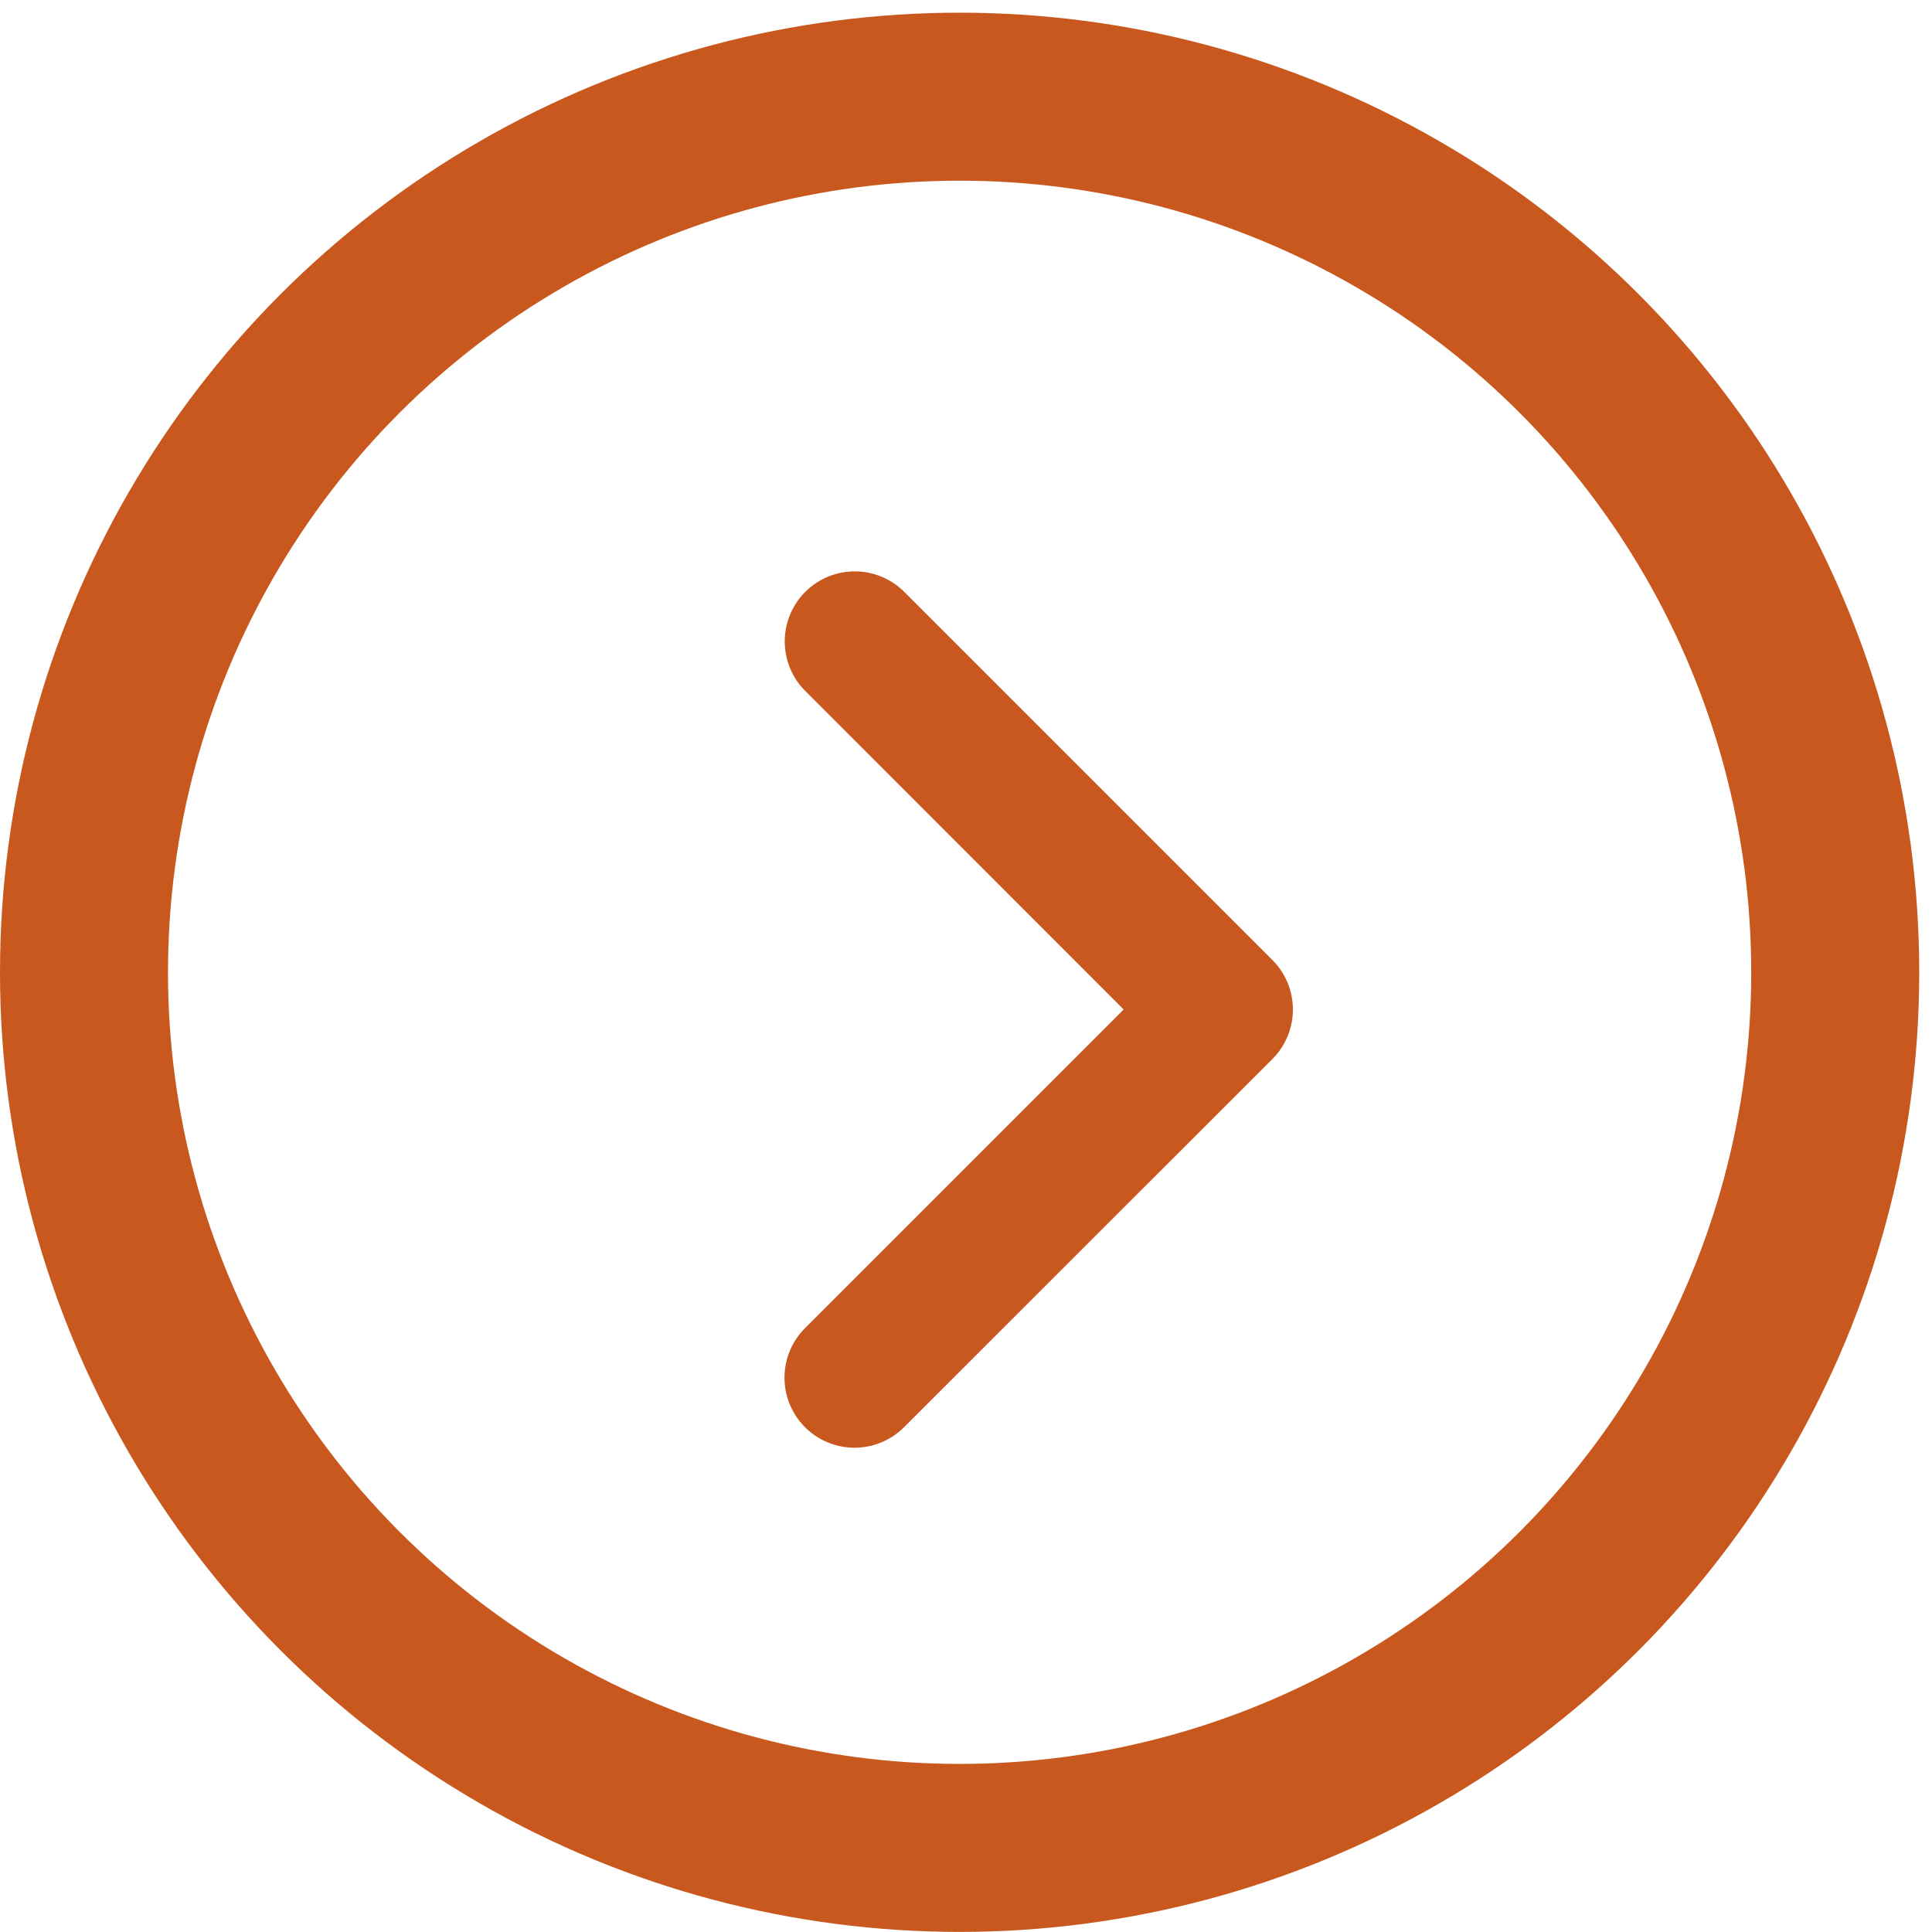 <svg xmlns="http://www.w3.org/2000/svg" xmlns:xlink="http://www.w3.org/1999/xlink" width="23" height="23" viewBox="0 0 23 23">
  <defs>
    <clipPath id="clip-Artboard_1">
      <rect width="23" height="23"/>
    </clipPath>
  </defs>
  <g id="Artboard_1" data-name="Artboard – 1" clip-path="url(#clip-Artboard_1)">
    <g id="Ellipse_505" data-name="Ellipse 505" transform="translate(0 0.151)" fill="none" stroke="#C8581E" stroke-width="2">
      <circle cx="11.424" cy="11.424" r="11.424" stroke="none"/>
      <circle cx="11.424" cy="11.424" r="10.424" fill="none"/>
    </g>
    <g id="right-arrow" transform="translate(9.84 7.303)">
      <path id="Path_441" data-name="Path 441" d="M33.969,15.834a.334.334,0,0,1-.472,0,.334.334,0,0,1,0-.472l4.147-4.147L33.5,7.069a.333.333,0,0,1,.472-.472l4.382,4.382a.334.334,0,0,1,0,.472Z" transform="translate(-33.4 -6.5)" fill="#C8581E" stroke="#C8581E" stroke-width="1"/>
    </g>
  </g>
</svg>

